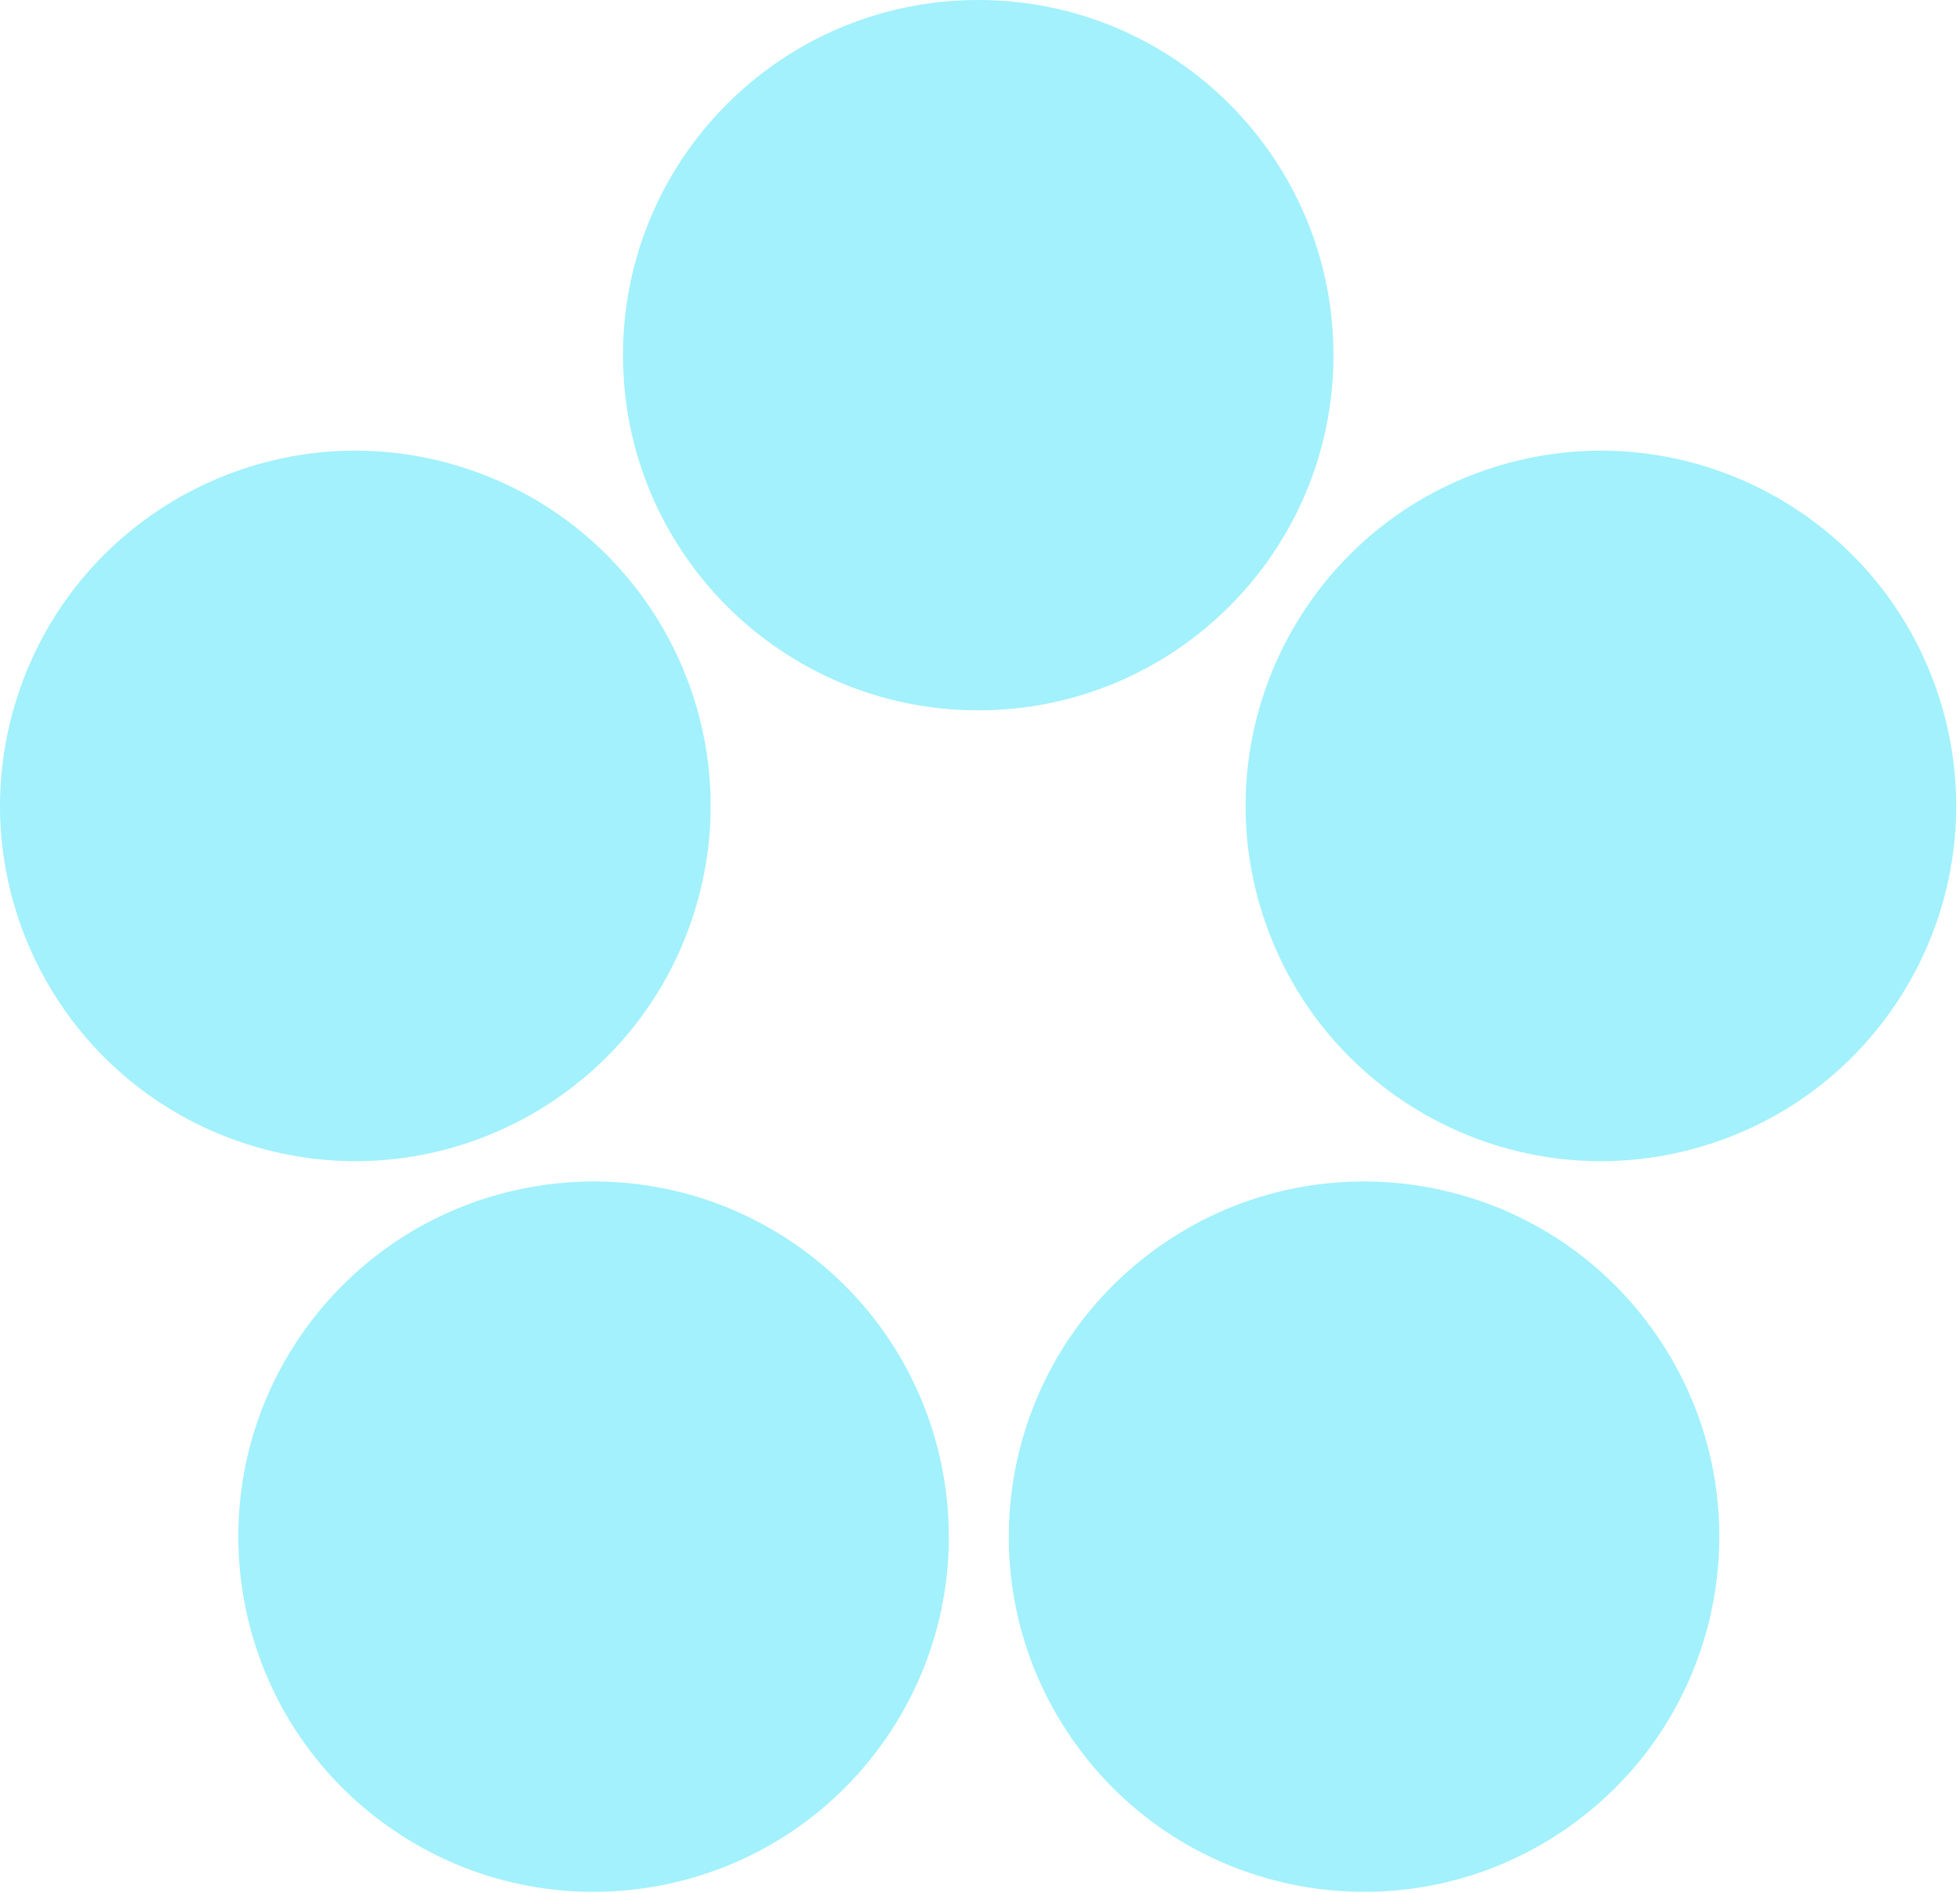 <?xml version="1.0" encoding="UTF-8"?> <svg xmlns="http://www.w3.org/2000/svg" width="264" height="255" viewBox="0 0 264 255" fill="none"> <g clip-path="url(#clip0_150_2629)"> <path fill-rule="evenodd" clip-rule="evenodd" d="M131.762 0C158.188 0 179.61 21.422 179.61 47.848C179.61 74.274 158.188 95.696 131.762 95.696C105.336 95.696 83.914 74.274 83.914 47.848C83.914 21.422 105.336 0 131.762 0ZM51.827 245.727C30.448 230.195 25.708 200.272 41.241 178.893C56.774 157.514 86.696 152.775 108.075 168.308C129.454 183.84 134.193 213.763 118.661 235.142C103.128 256.521 73.205 261.26 51.827 245.727ZM222.438 178.893C237.971 200.272 233.232 230.195 211.853 245.727C190.474 261.26 160.551 256.521 145.019 235.142C129.486 213.763 134.225 183.84 155.604 168.308C176.983 152.775 206.906 157.514 222.438 178.893ZM2.355 93.787C10.521 68.655 37.514 54.901 62.647 63.067C87.779 71.233 101.533 98.227 93.367 123.359C85.201 148.491 58.207 162.245 33.075 154.079C7.943 145.913 -5.811 118.92 2.355 93.787ZM200.845 63.067C225.978 54.901 252.971 68.655 261.137 93.787C269.303 118.92 255.549 145.913 230.417 154.079C205.284 162.245 178.291 148.491 170.125 123.359C161.959 98.227 175.713 71.233 200.845 63.067Z" fill="#A2F1FC"></path> </g> <defs> <clipPath id="clip0_150_2629"> <rect width="264" height="255" fill="white"></rect> </clipPath> </defs> </svg> 